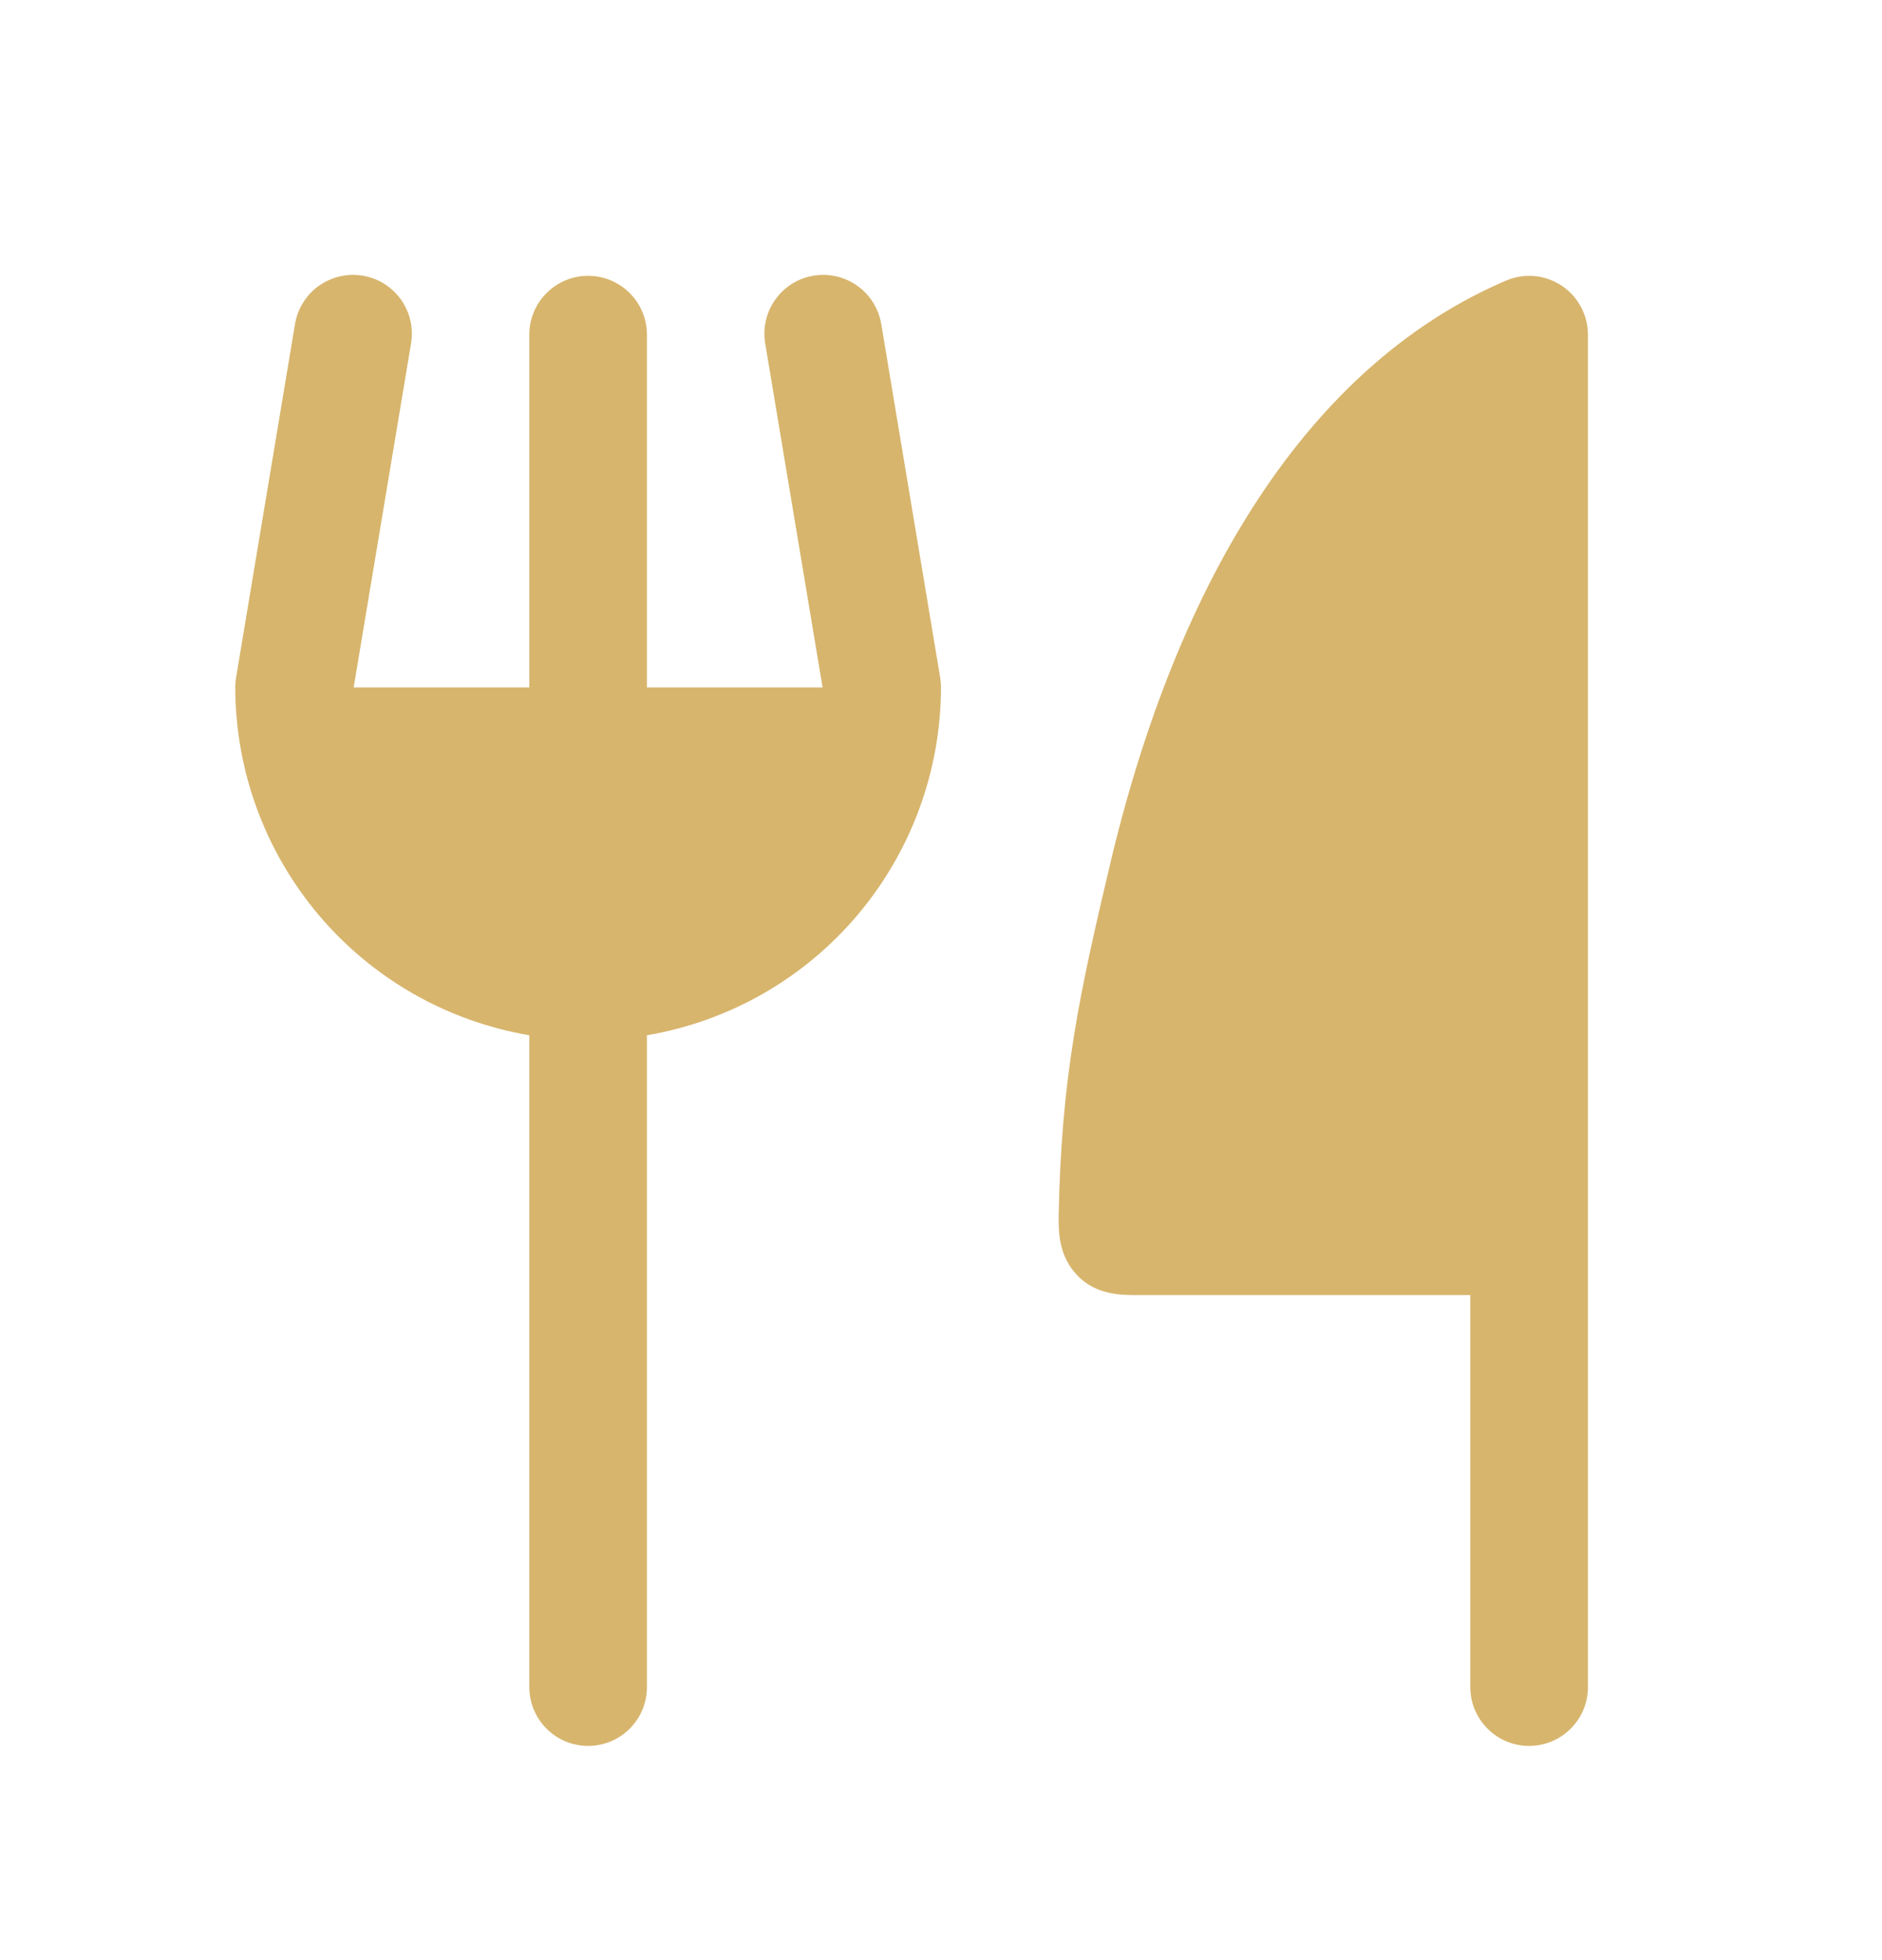 <svg width="24" height="25" viewBox="0 0 24 25" fill="none" xmlns="http://www.w3.org/2000/svg">
<path d="M20.25 4.268V21.518C20.25 21.717 20.171 21.908 20.03 22.048C19.89 22.189 19.699 22.268 19.5 22.268C19.301 22.268 19.11 22.189 18.97 22.048C18.829 21.908 18.75 21.717 18.75 21.518V16.518H16.5H14.5C14.301 16.518 13.978 16.518 13.739 16.268C13.5 16.018 13.5 15.716 13.5 15.518C13.535 13.721 13.762 12.684 14.177 10.935C15.094 7.14 16.832 4.595 19.205 3.579C19.319 3.53 19.443 3.51 19.567 3.521C19.69 3.532 19.809 3.574 19.913 3.642C20.016 3.71 20.101 3.803 20.16 3.913C20.219 4.022 20.25 4.144 20.25 4.268ZM11.24 4.145C11.225 4.047 11.191 3.952 11.139 3.867C11.088 3.782 11.02 3.708 10.939 3.649C10.858 3.591 10.767 3.549 10.67 3.526C10.573 3.503 10.473 3.5 10.375 3.516C10.276 3.532 10.182 3.568 10.098 3.621C10.014 3.674 9.941 3.744 9.884 3.825C9.827 3.907 9.786 3.999 9.765 4.096C9.744 4.193 9.742 4.294 9.76 4.392L10.49 8.768H8.25V4.268C8.25 4.069 8.171 3.878 8.03 3.738C7.89 3.597 7.699 3.518 7.5 3.518C7.301 3.518 7.11 3.597 6.97 3.738C6.829 3.878 6.75 4.069 6.75 4.268V8.768H4.51L5.24 4.392C5.258 4.294 5.256 4.193 5.235 4.096C5.214 3.999 5.173 3.907 5.116 3.825C5.059 3.744 4.986 3.674 4.902 3.621C4.818 3.568 4.724 3.532 4.625 3.516C4.527 3.5 4.427 3.503 4.33 3.526C4.233 3.549 4.142 3.591 4.061 3.649C3.98 3.708 3.912 3.782 3.861 3.867C3.809 3.952 3.775 4.047 3.76 4.145L3.01 8.645C3.004 8.686 3 8.727 3 8.768C3.002 9.831 3.379 10.859 4.065 11.671C4.751 12.483 5.702 13.026 6.75 13.204V21.518C6.75 21.717 6.829 21.908 6.97 22.048C7.11 22.189 7.301 22.268 7.5 22.268C7.699 22.268 7.89 22.189 8.03 22.048C8.171 21.908 8.25 21.717 8.25 21.518V13.204C9.298 13.026 10.249 12.483 10.935 11.671C11.621 10.859 11.998 9.831 12 8.768C12 8.727 11.996 8.686 11.99 8.645L11.24 4.145Z" fill="#D7B56D"/>
</svg>
